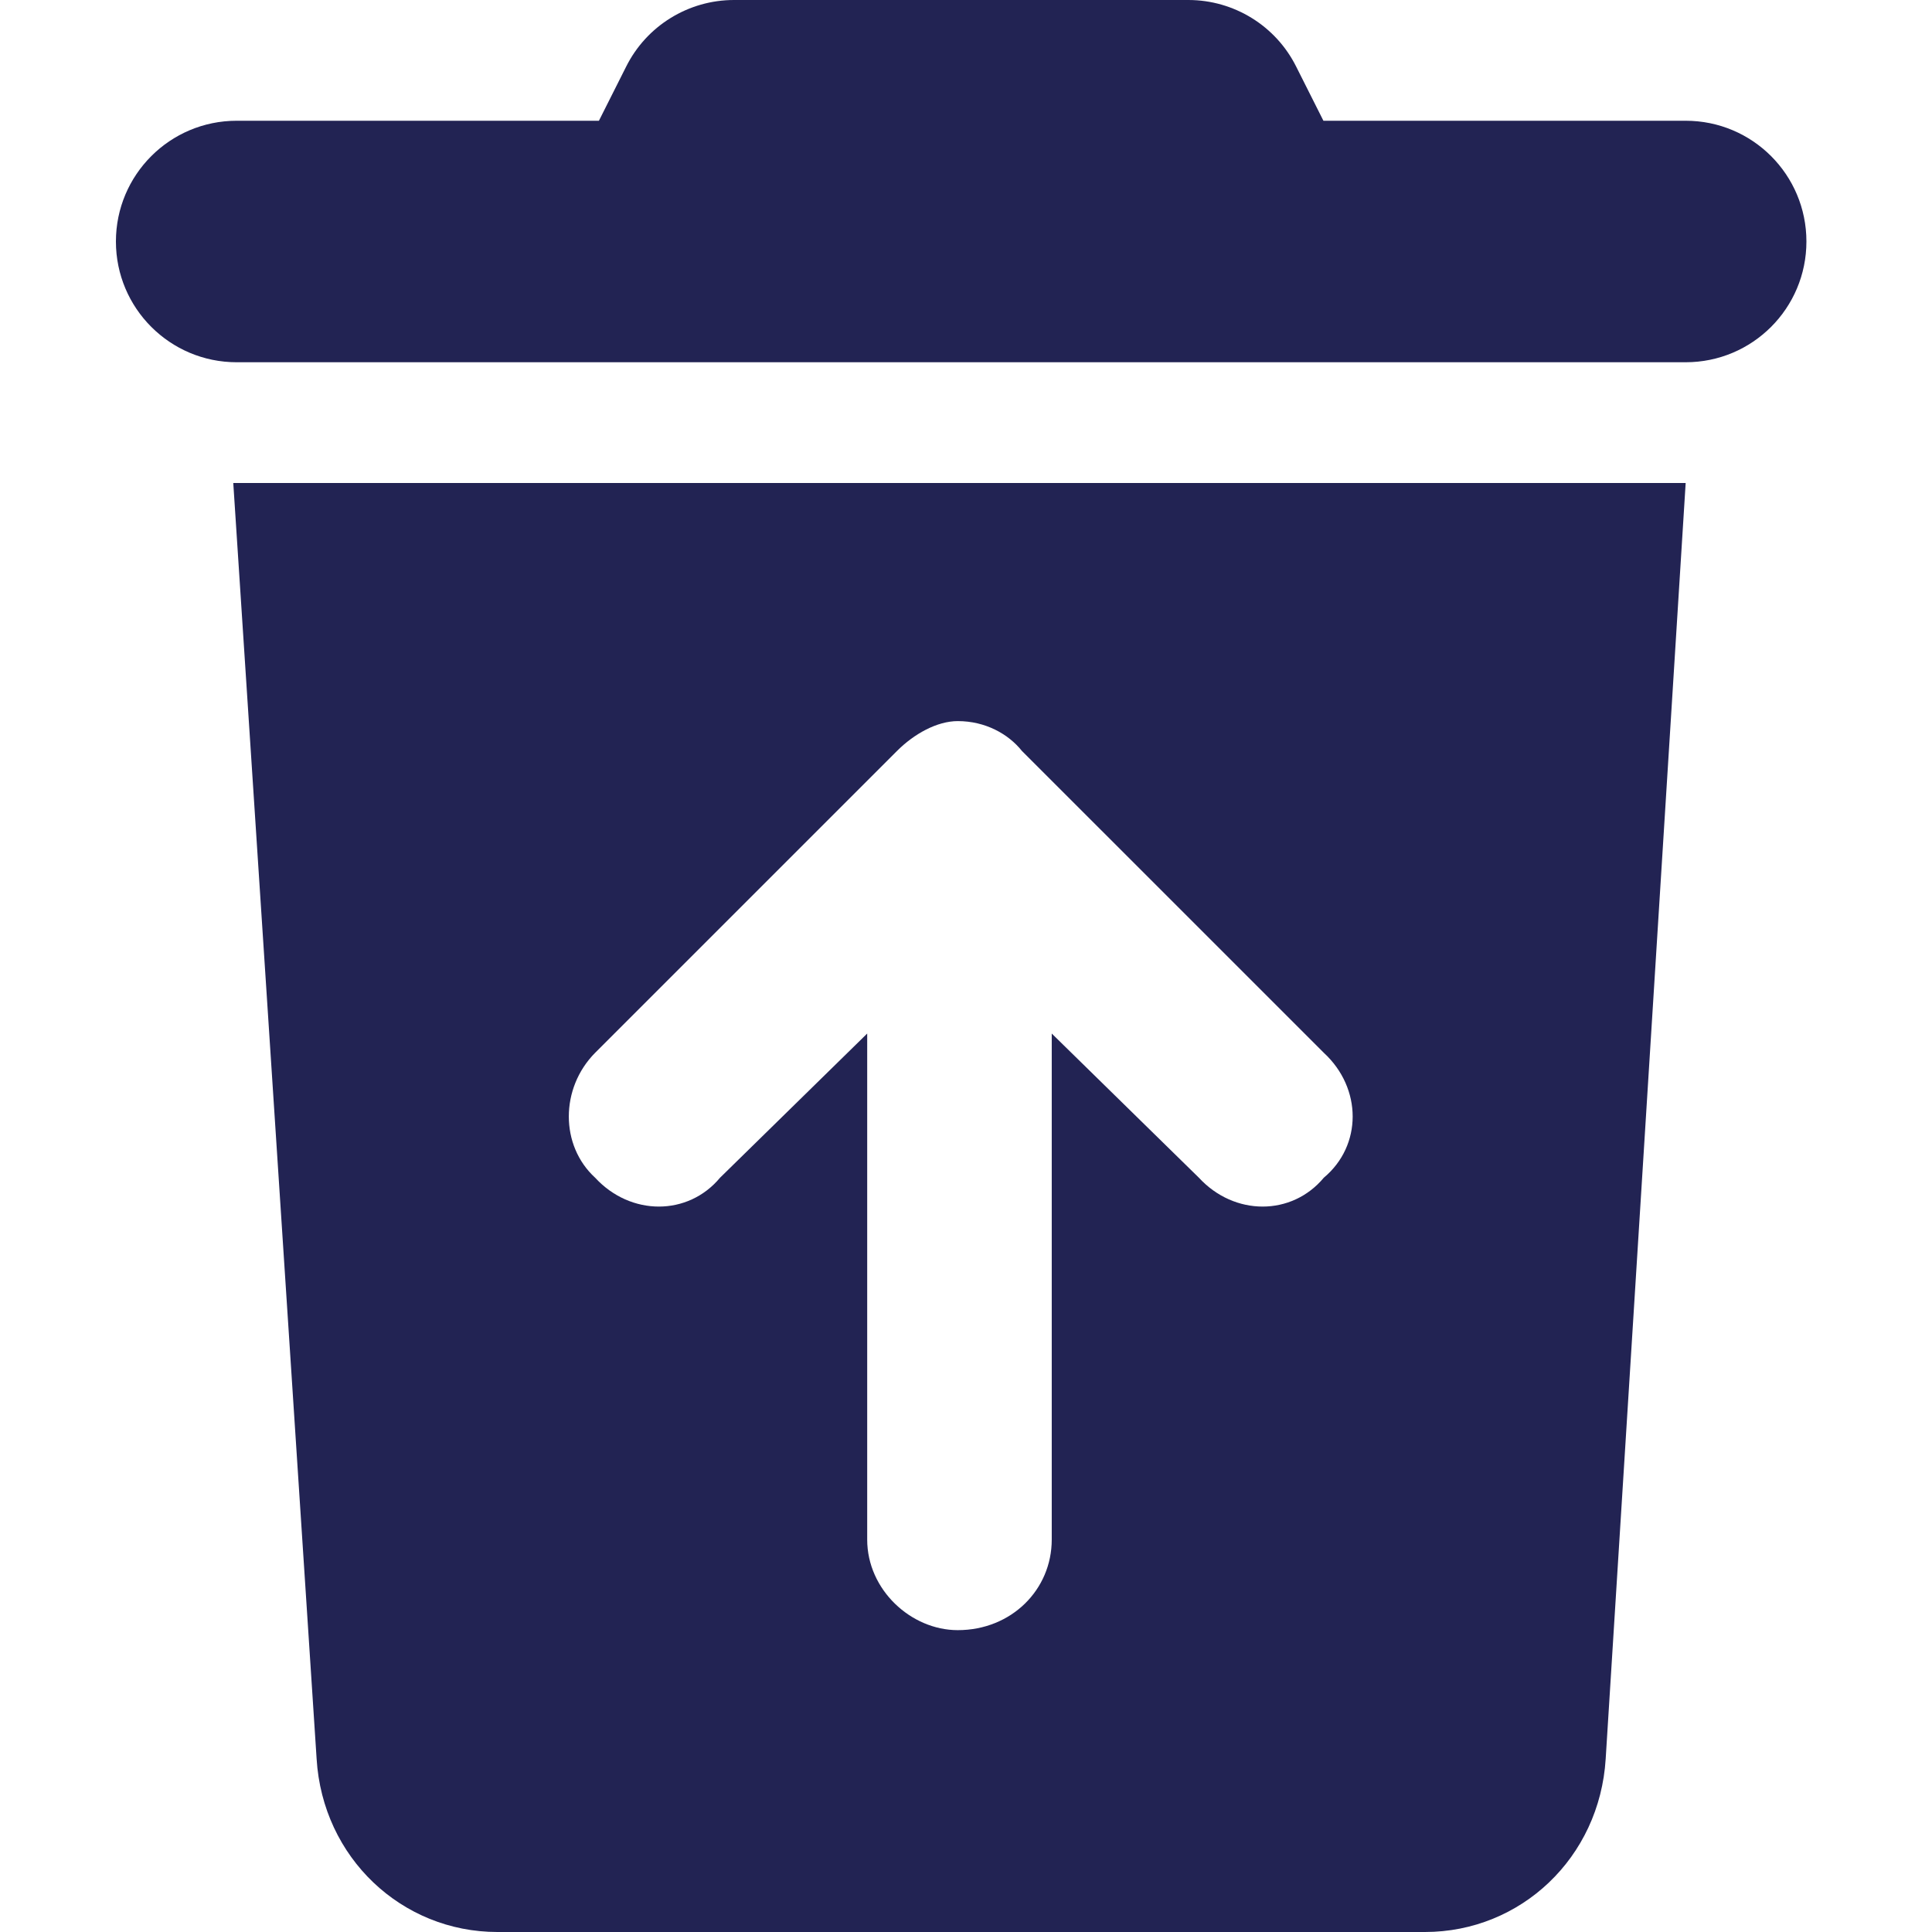 <?xml version="1.0" encoding="UTF-8"?>
<svg width="50px" height="50px" viewBox="0 0 50 50" version="1.1" xmlns="http://www.w3.org/2000/svg" xmlns:xlink="http://www.w3.org/1999/xlink">
    <title>icon/voordeel/afvalstroom</title>
    <g id="icon/voordeel/afvalstroom" stroke="none" stroke-width="1" fill="none" fill-rule="evenodd">
        <path d="M30.754,0 C31.936,0 33.02,0.669 33.547,1.728 L34.25,3.125 L43.625,3.125 C45.354,3.125 46.75,4.524 46.75,6.25 C46.75,7.976 45.354,9.375 43.625,9.375 L6.125,9.375 C4.399,9.375 3,7.976 3,6.25 C3,4.524 4.399,3.125 6.125,3.125 L15.5,3.125 L16.203,1.728 C16.73,0.669 17.814,0 18.996,0 L30.754,0 Z M6.037,12.5 L43.625,12.5 L41.555,45.518 C41.398,48.076 39.357,50 36.877,50 L12.873,50 C10.397,50 8.349,48.076 8.194,45.518 L6.037,12.5 Z M23.215,19.434 L15.402,27.246 C14.494,28.164 14.494,29.648 15.402,30.479 C16.32,31.475 17.805,31.475 18.635,30.479 L22.443,26.748 L22.443,39.844 C22.443,41.143 23.576,42.188 24.787,42.188 C26.174,42.188 27.219,41.143 27.219,39.844 L27.219,26.748 L31.027,30.479 C31.945,31.475 33.43,31.475 34.26,30.479 C35.256,29.648 35.256,28.164 34.26,27.246 L26.447,19.434 C26.096,18.994 25.5,18.662 24.787,18.662 C24.25,18.662 23.654,18.994 23.215,19.434 L23.215,19.434 Z" id="Shape" fill="#222353" fill-rule="nonzero"></path>
    </g>
</svg>